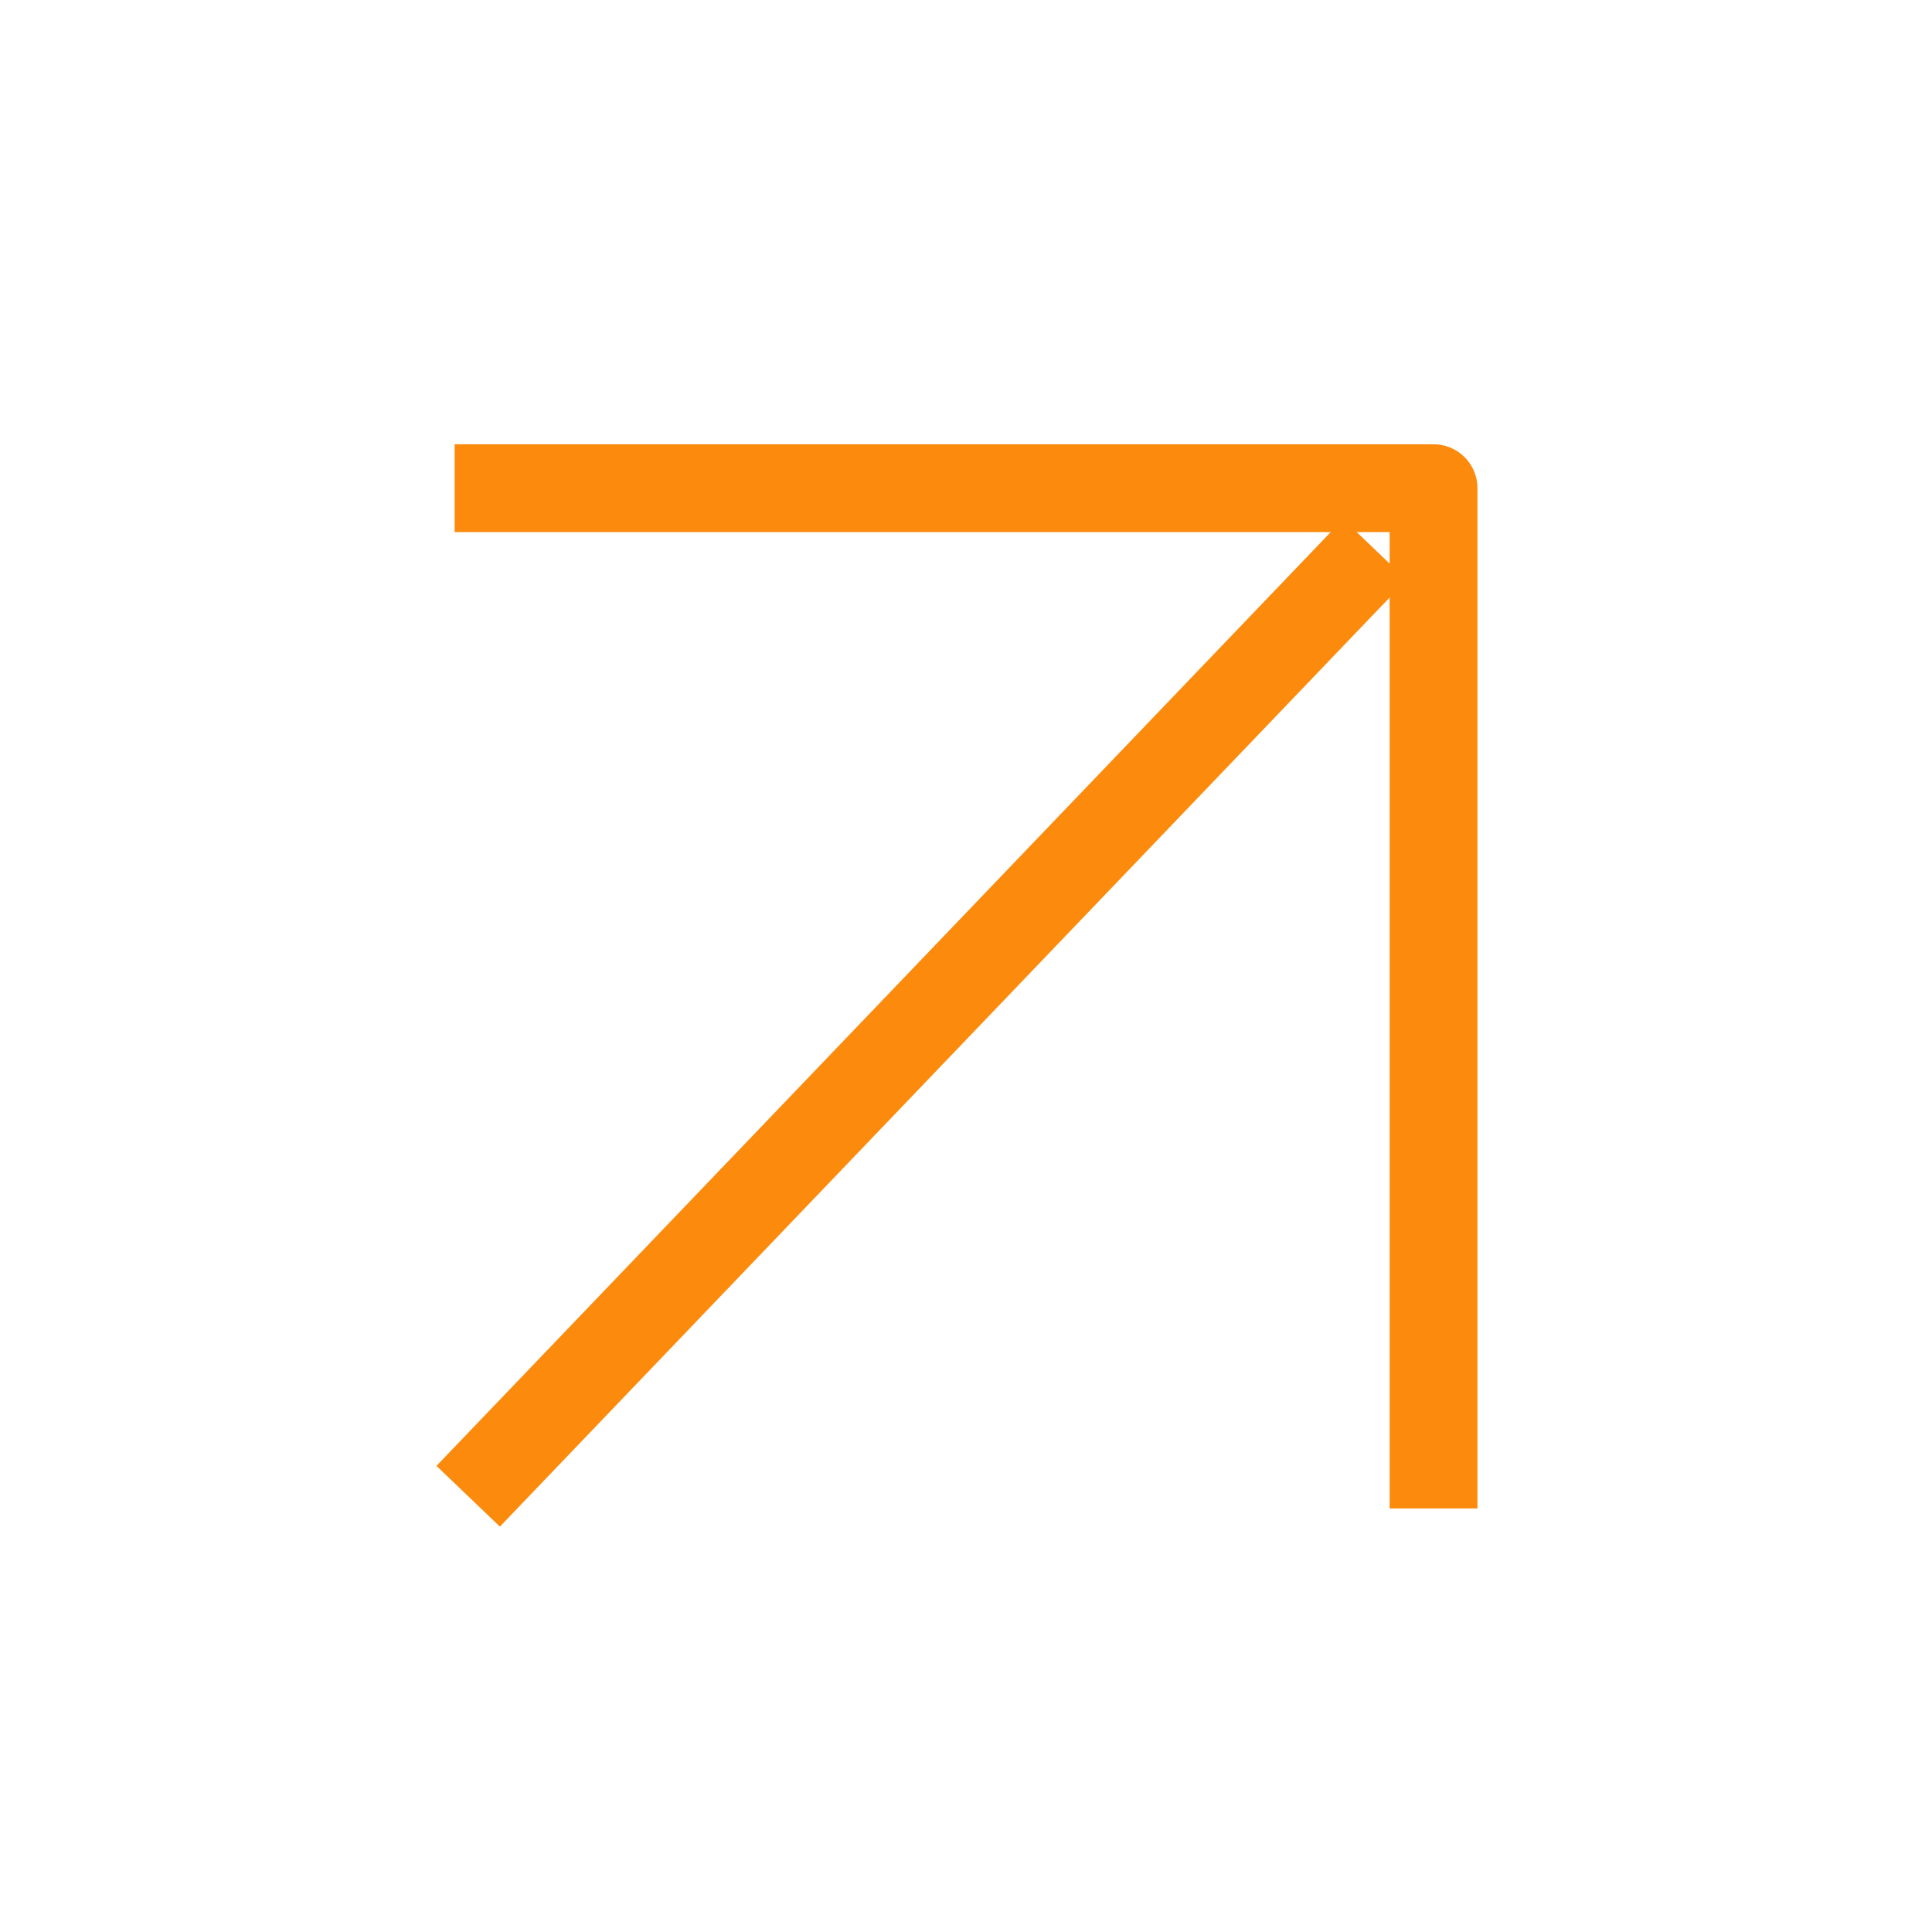 <svg width="22" height="22" viewBox="0 0 22 22" fill="none" xmlns="http://www.w3.org/2000/svg">
<path d="M5.677 16.677L15.31 6.618" stroke="#FC8A0D" stroke-linecap="square" stroke-linejoin="round"/>
<path d="M5.677 5.559H16.324V16.677" stroke="#FC8A0D" stroke-linecap="square" stroke-linejoin="round"/>
</svg>
